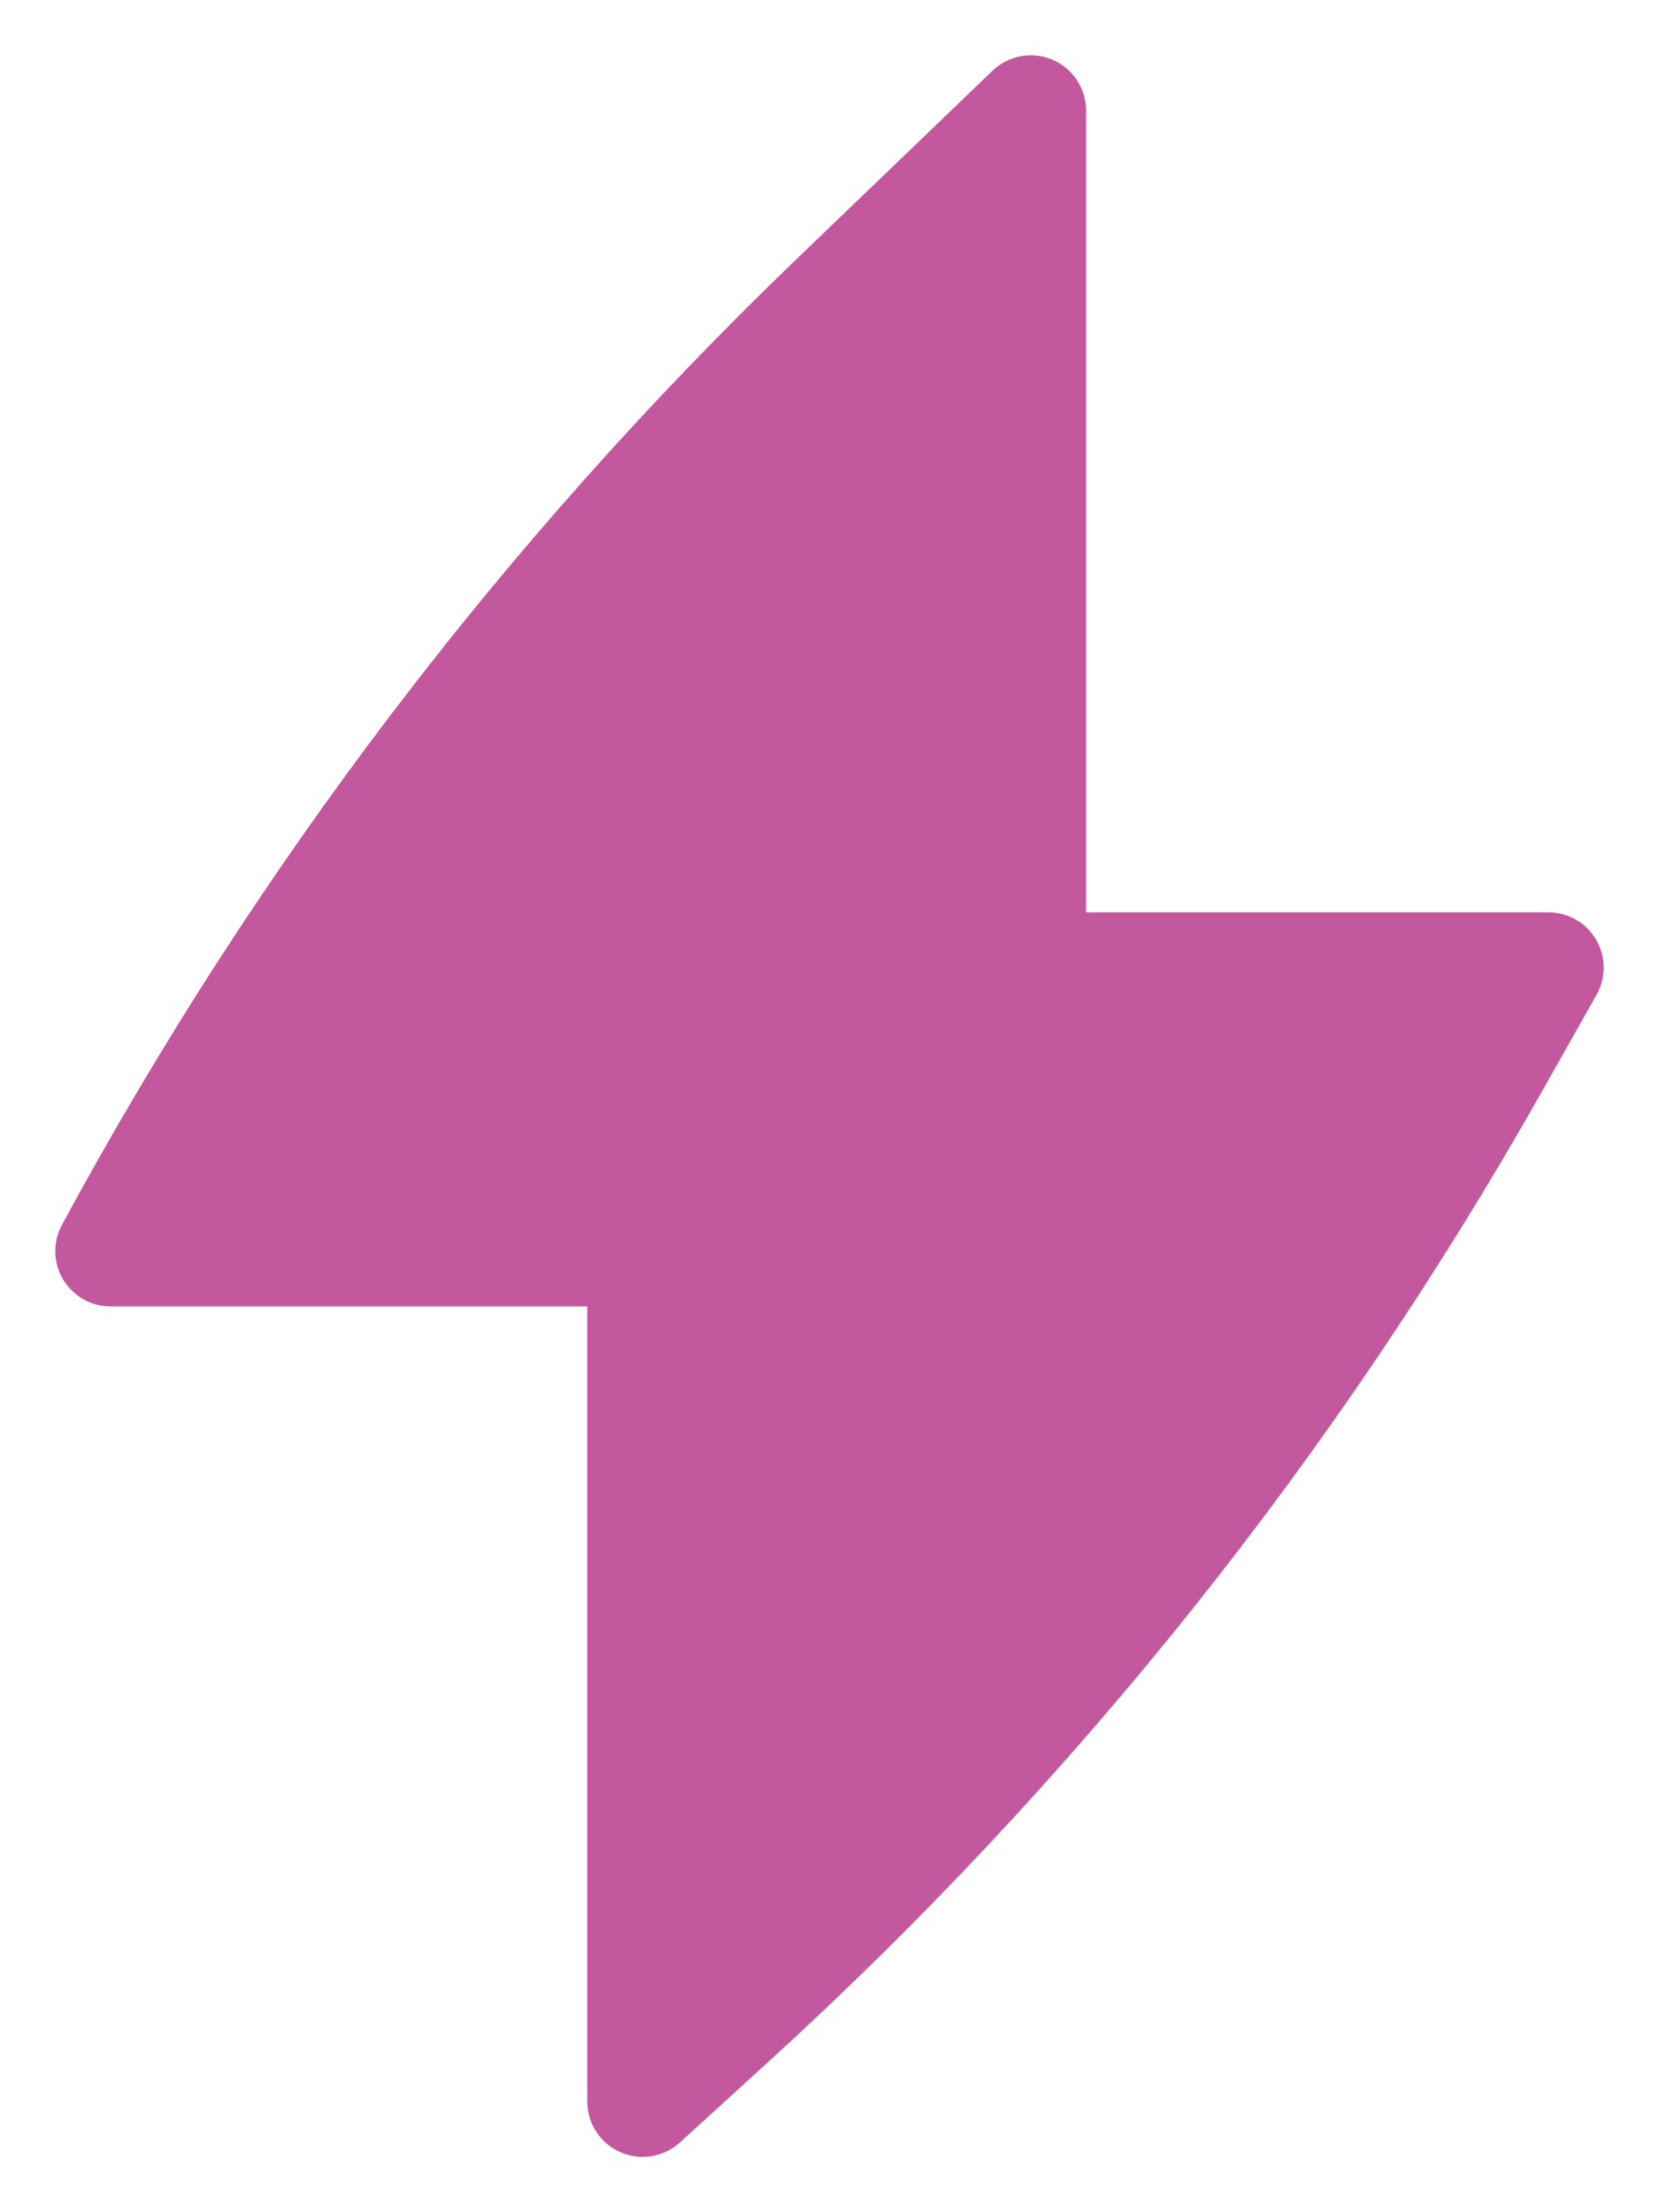<?xml version="1.0" encoding="UTF-8"?> <svg xmlns="http://www.w3.org/2000/svg" width="15" height="20" viewBox="0 0 15 20" fill="none"><path d="M9.82 1C9.82 0.8 9.7 0.618 9.516 0.54C9.331 0.461 9.118 0.501 8.973 0.64L7.195 2.349C4.548 4.895 2.311 7.835 0.565 11.065C0.523 11.138 0.5 11.222 0.5 11.311C0.5 11.587 0.724 11.811 1 11.811H5.31V19C5.31 19.198 5.427 19.377 5.608 19.457C5.789 19.537 6 19.503 6.147 19.37L6.942 18.645C9.727 16.108 12.09 13.145 13.943 9.865L14.435 8.994C14.523 8.839 14.521 8.65 14.432 8.496C14.342 8.343 14.178 8.248 14 8.248H9.82V1Z" fill="#C3589F"></path></svg> 
